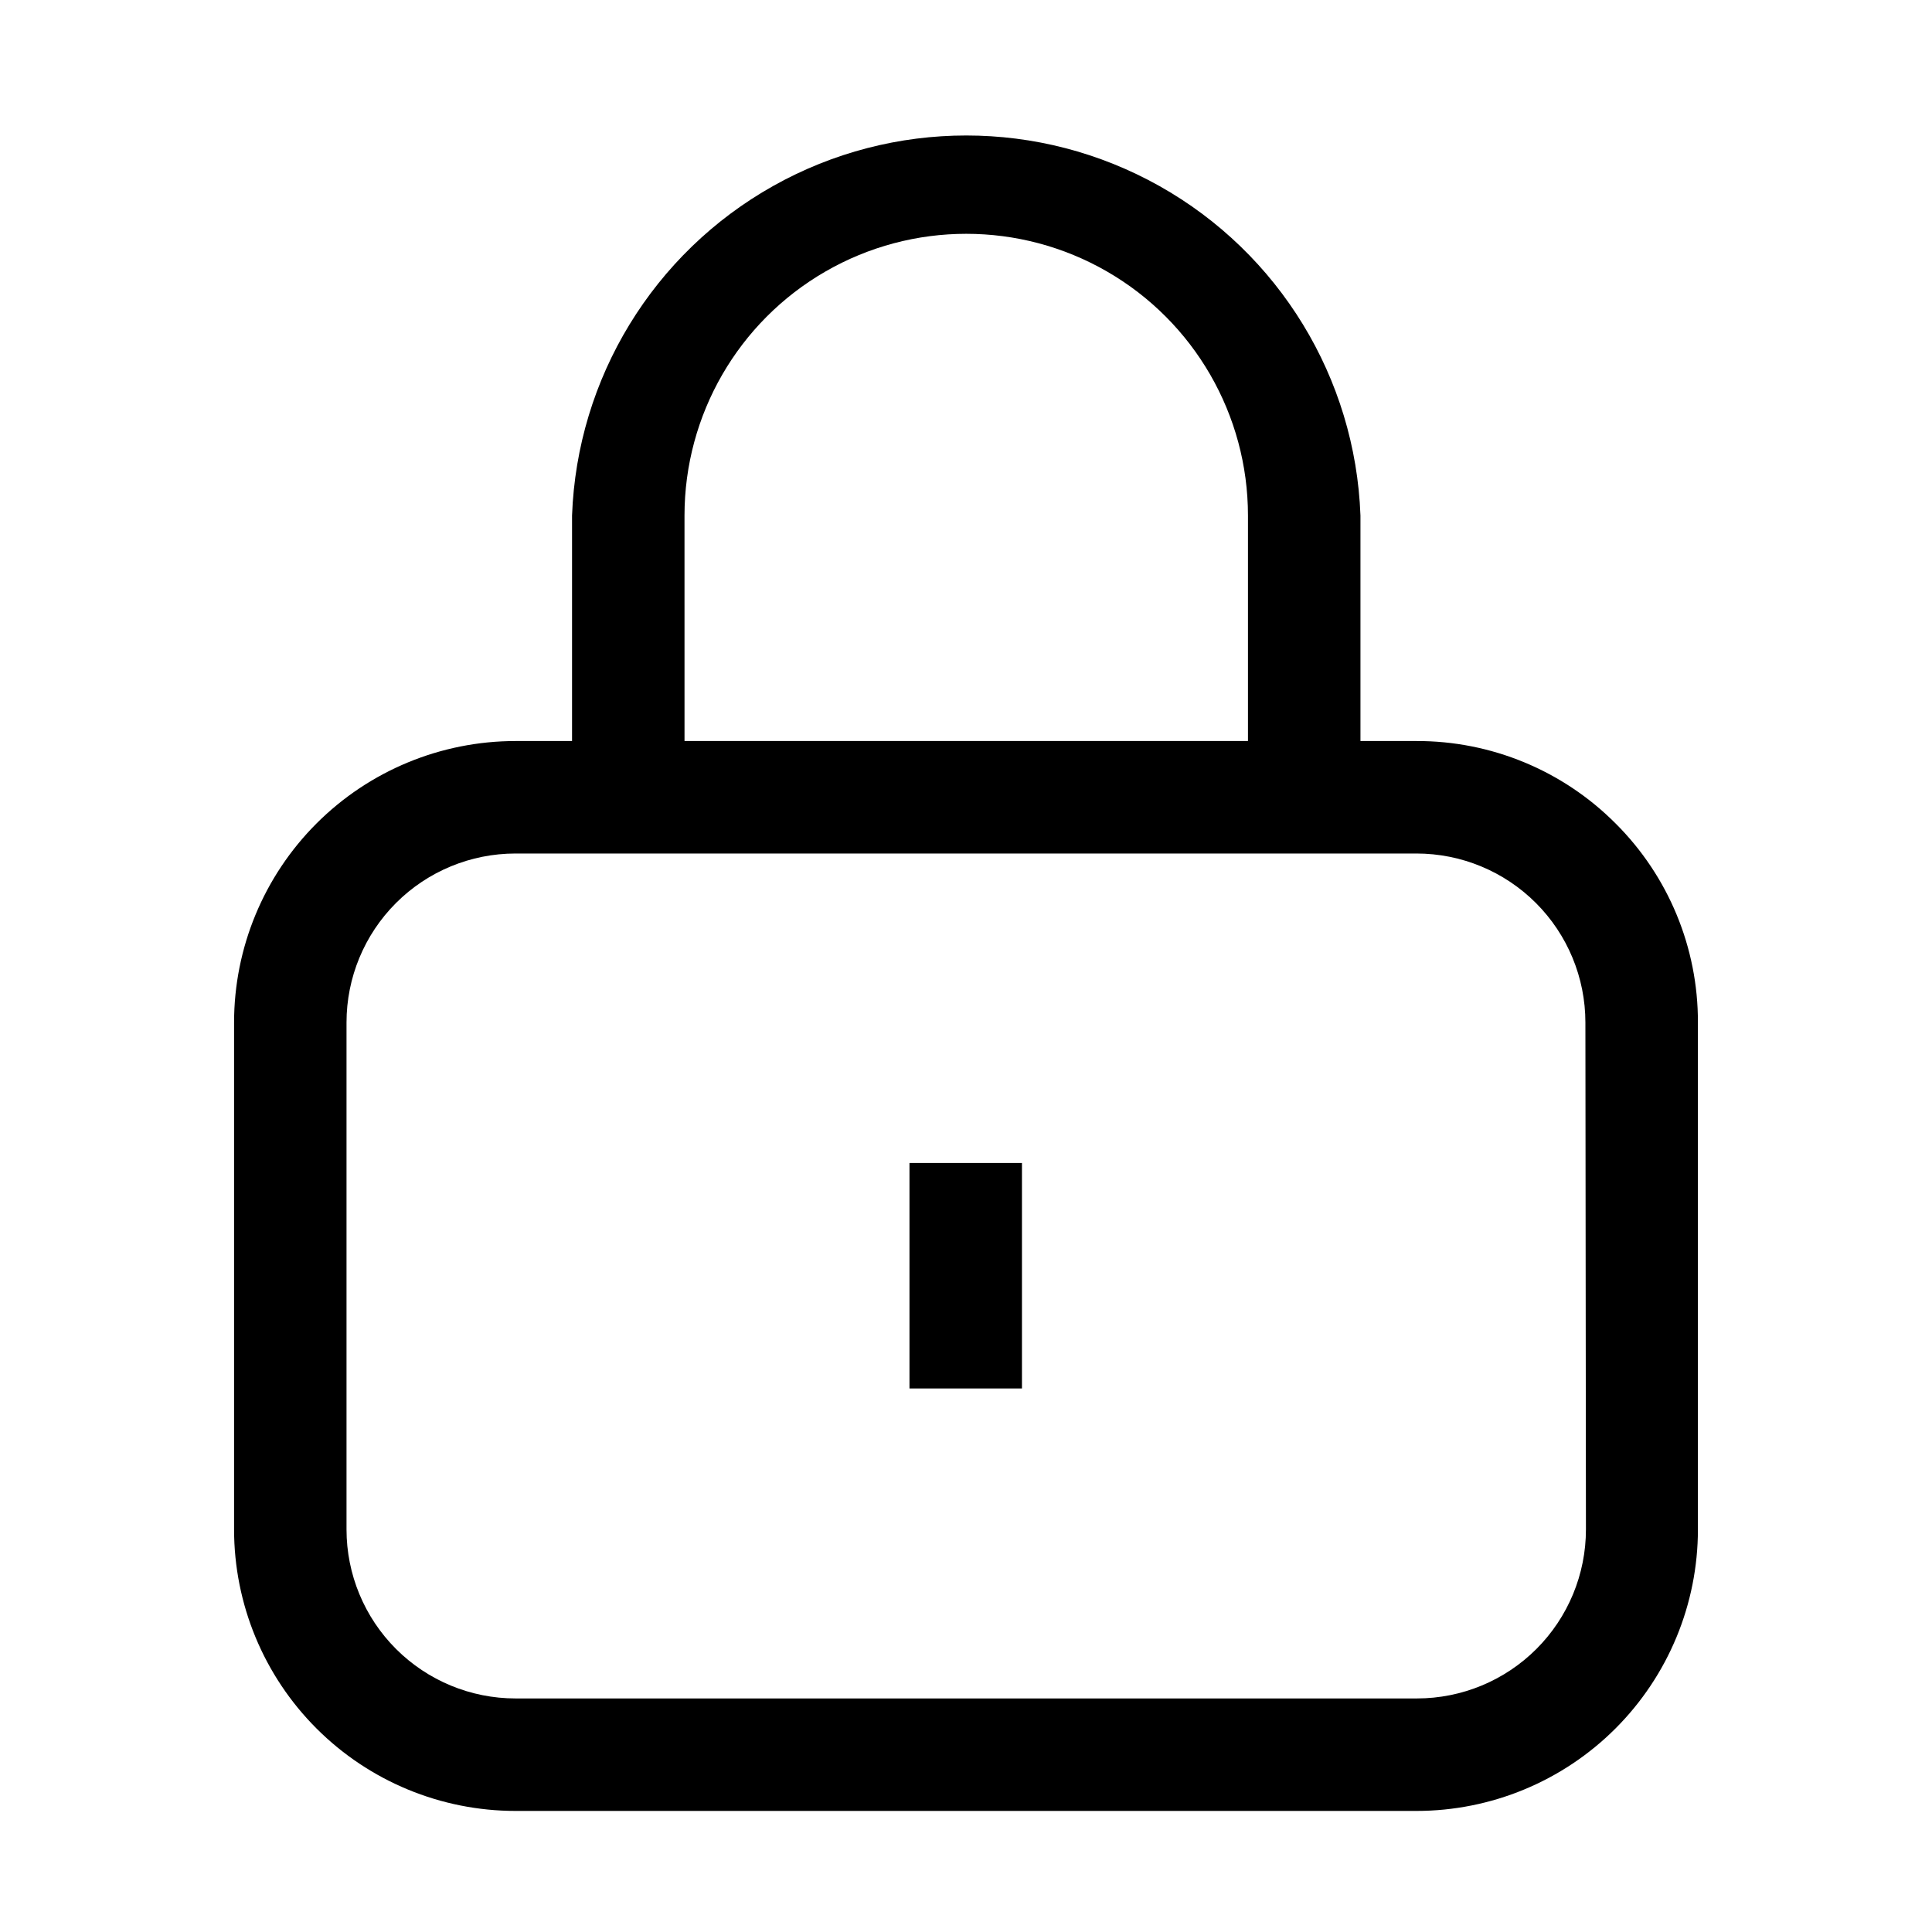 <?xml version="1.0" encoding="UTF-8"?>
<!-- Uploaded to: SVG Repo, www.svgrepo.com, Generator: SVG Repo Mixer Tools -->
<svg fill="#000000" width="800px" height="800px" version="1.1" viewBox="144 144 512 512" xmlns="http://www.w3.org/2000/svg">
 <g>
  <path d="m572.13 362.21c-13.969-14.023-32.965-21.883-52.758-21.828h-14.836v-59.758c-1.332-36.418-21.531-69.508-53.309-87.344-31.777-17.832-70.547-17.832-102.32 0-31.777 17.836-51.977 50.926-53.309 87.344v59.758h-14.973c-19.785 0-38.758 7.856-52.746 21.844-13.988 13.992-21.848 32.965-21.848 52.746v134.35c0 19.785 7.859 38.758 21.848 52.746 13.988 13.988 32.961 21.848 52.746 21.848h238.75c19.781 0 38.754-7.859 52.742-21.848 13.988-13.988 21.848-32.961 21.848-52.746v-134.35c0.055-19.797-7.805-38.793-21.832-52.762zm-246.73-81.586c0-26.676 14.23-51.324 37.332-64.66 23.102-13.336 51.562-13.336 74.66 0 23.102 13.336 37.332 37.984 37.332 64.66v59.758h-149.32zm238.89 268.7v-0.004c0 11.879-4.719 23.27-13.117 31.668-8.398 8.398-19.789 13.117-31.668 13.117h-238.89c-11.879 0-23.27-4.719-31.668-13.117-8.398-8.398-13.117-19.789-13.117-31.668v-134.35c0-11.879 4.719-23.27 13.117-31.668 8.398-8.398 19.789-13.113 31.668-13.113h238.75c11.875 0 23.266 4.715 31.664 13.113 8.398 8.398 13.117 19.789 13.117 31.668z"/>
  <path d="m385.02 452.2h29.809v59.758h-29.809z"/>
 </g>
</svg>
